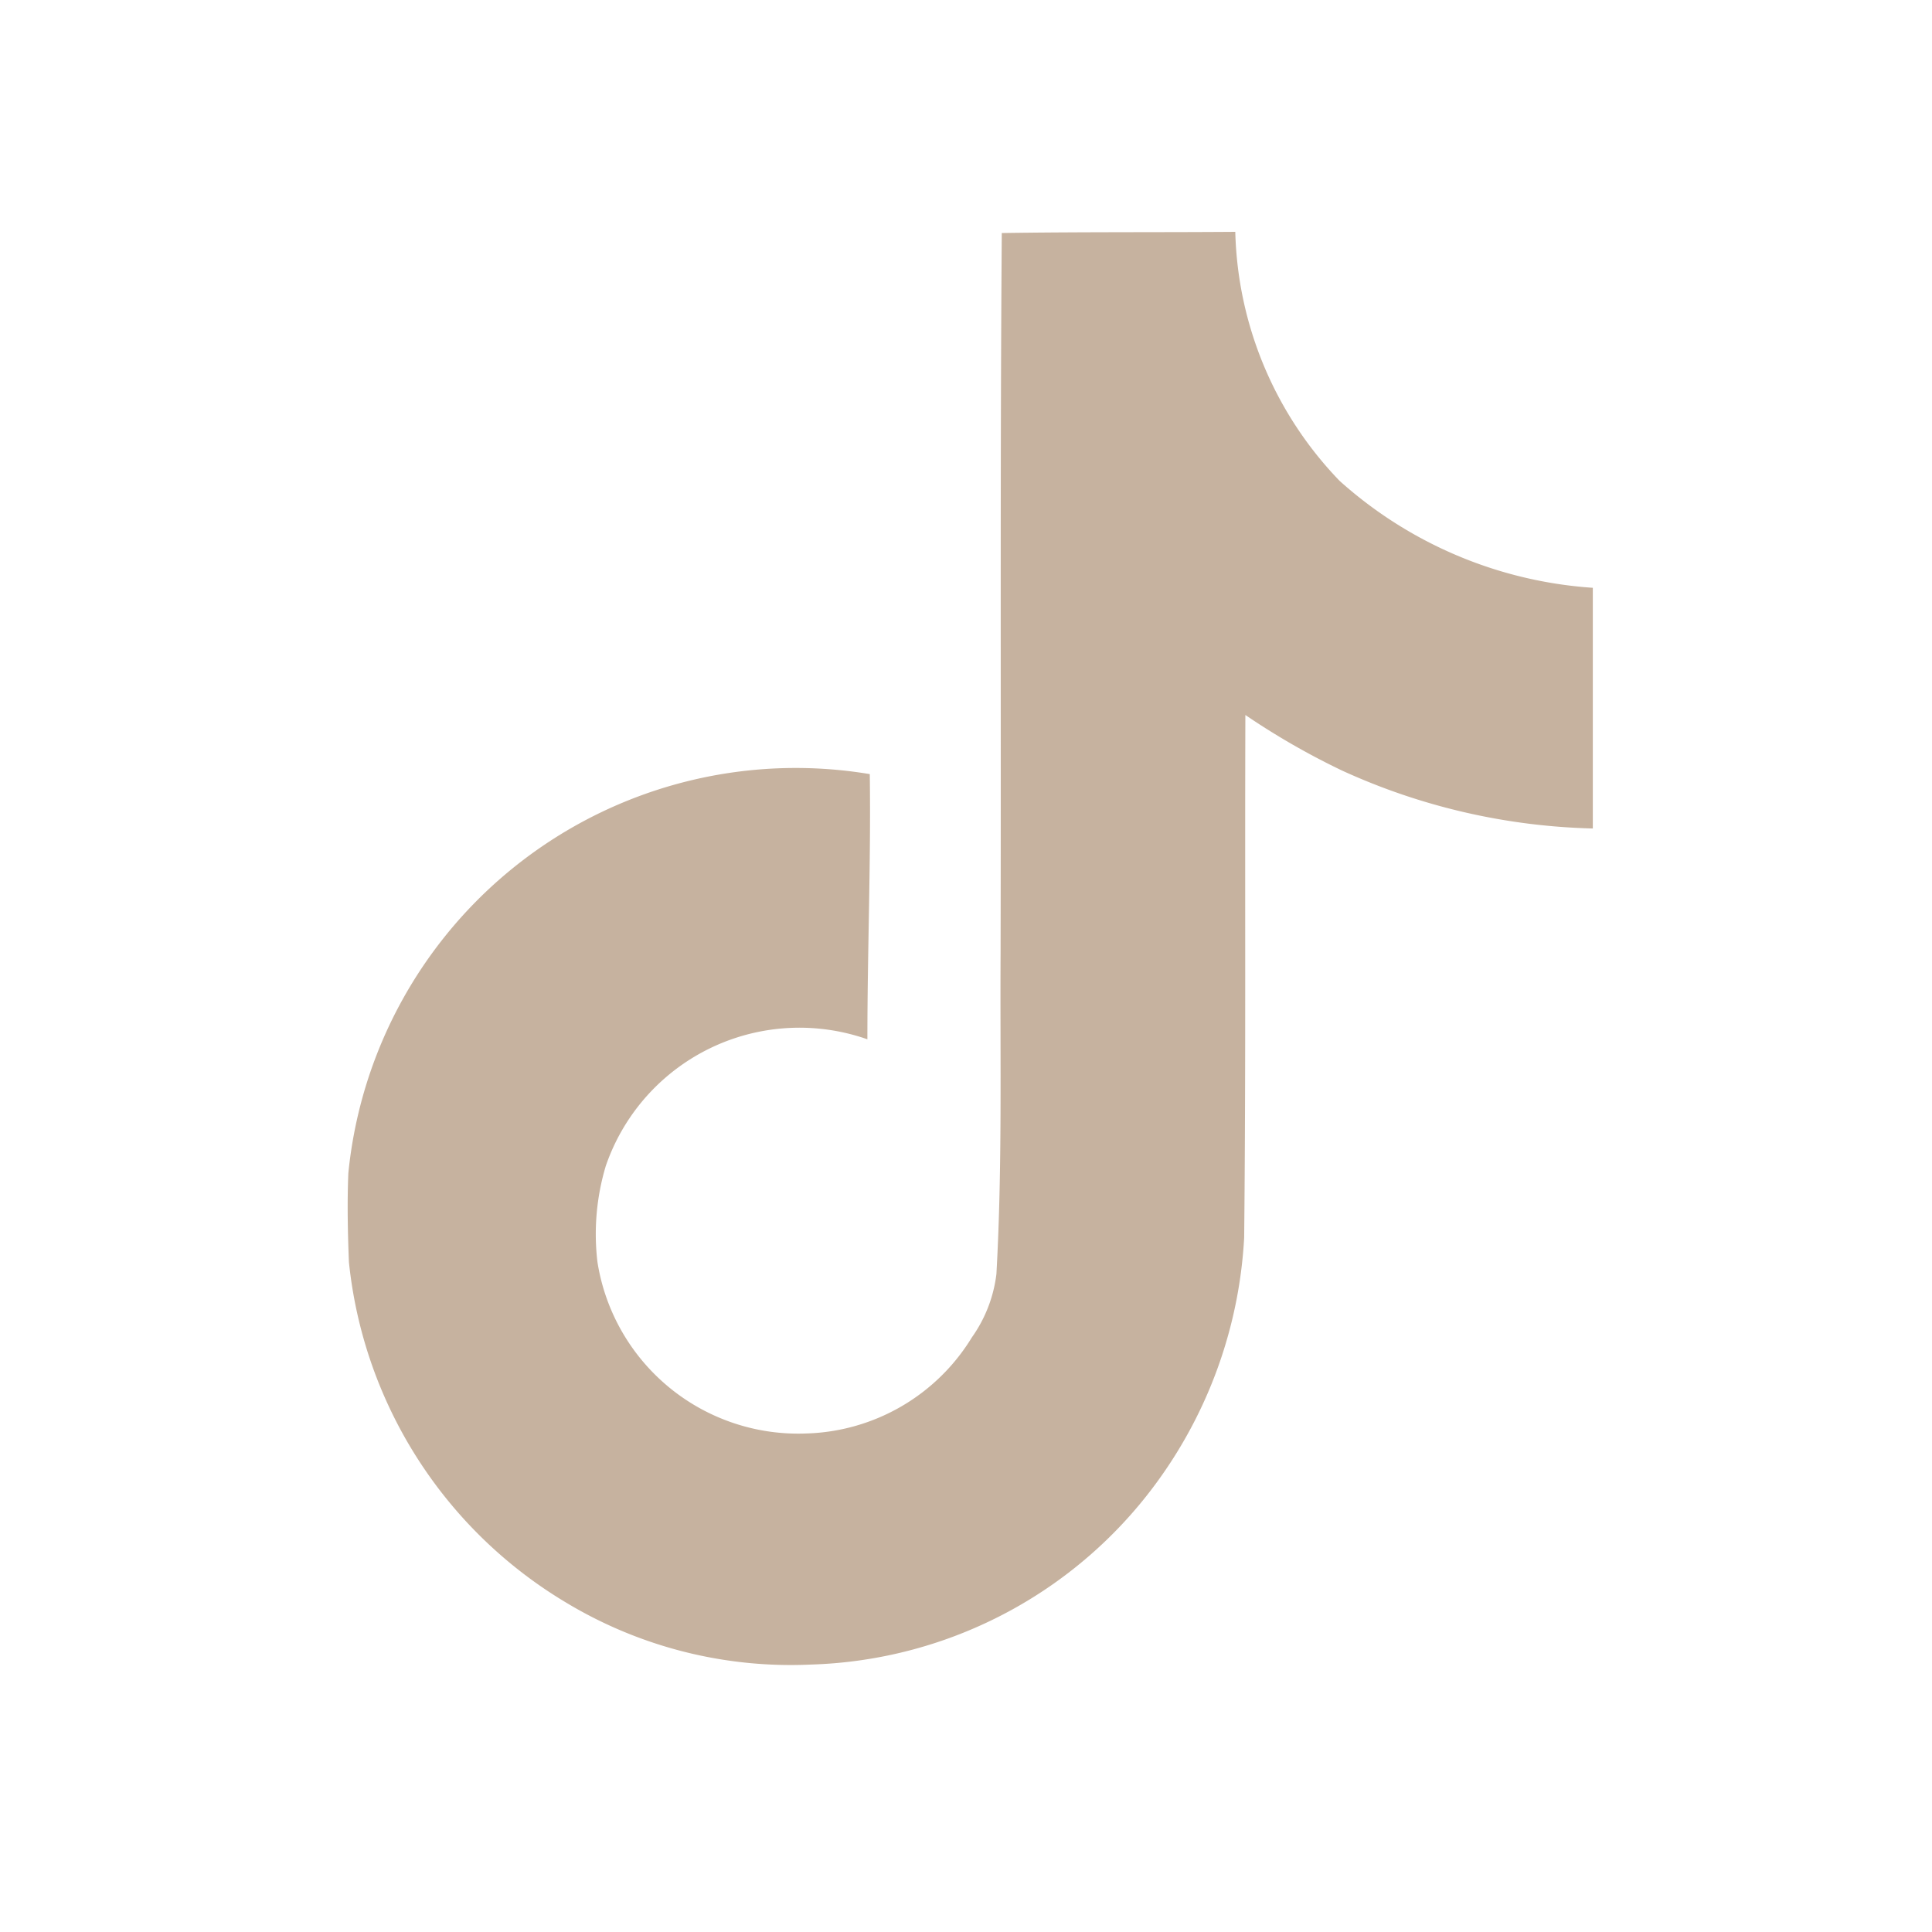 <svg id="icon_ticktok" xmlns="http://www.w3.org/2000/svg" width="50" height="50" viewBox="0 0 50 50">
  <path id="TikTok_icon" data-name="TikTok icon" d="M18.5.031C20.53,0,22.539.015,24.548,0a9.627,9.627,0,0,0,2.7,6.445,10.9,10.9,0,0,0,6.553,2.767v6.229a16.544,16.544,0,0,1-6.492-1.5,19.1,19.1,0,0,1-2.5-1.437c-.015,4.513.015,9.026-.031,13.524a11.805,11.805,0,0,1-2.087,6.09,11.515,11.515,0,0,1-9.135,4.961,11.27,11.27,0,0,1-6.306-1.592,11.655,11.655,0,0,1-5.641-8.825c-.031-.773-.046-1.546-.015-2.3A11.636,11.636,0,0,1,15.089,14.034c.031,2.288-.062,4.575-.062,6.863a5.3,5.3,0,0,0-6.77,3.277,6.131,6.131,0,0,0-.216,2.488,5.26,5.26,0,0,0,5.41,4.436,5.193,5.193,0,0,0,4.281-2.488,3.566,3.566,0,0,0,.634-1.638c.155-2.767.093-5.518.108-8.284.015-6.229-.015-12.442.031-18.656Z" transform="translate(7.421 6)" fill="#c6b29f"/>
  <rect id="長方形_5" data-name="長方形 5" width="50" height="50" fill="#c73b3b" opacity="0"/>
</svg>
